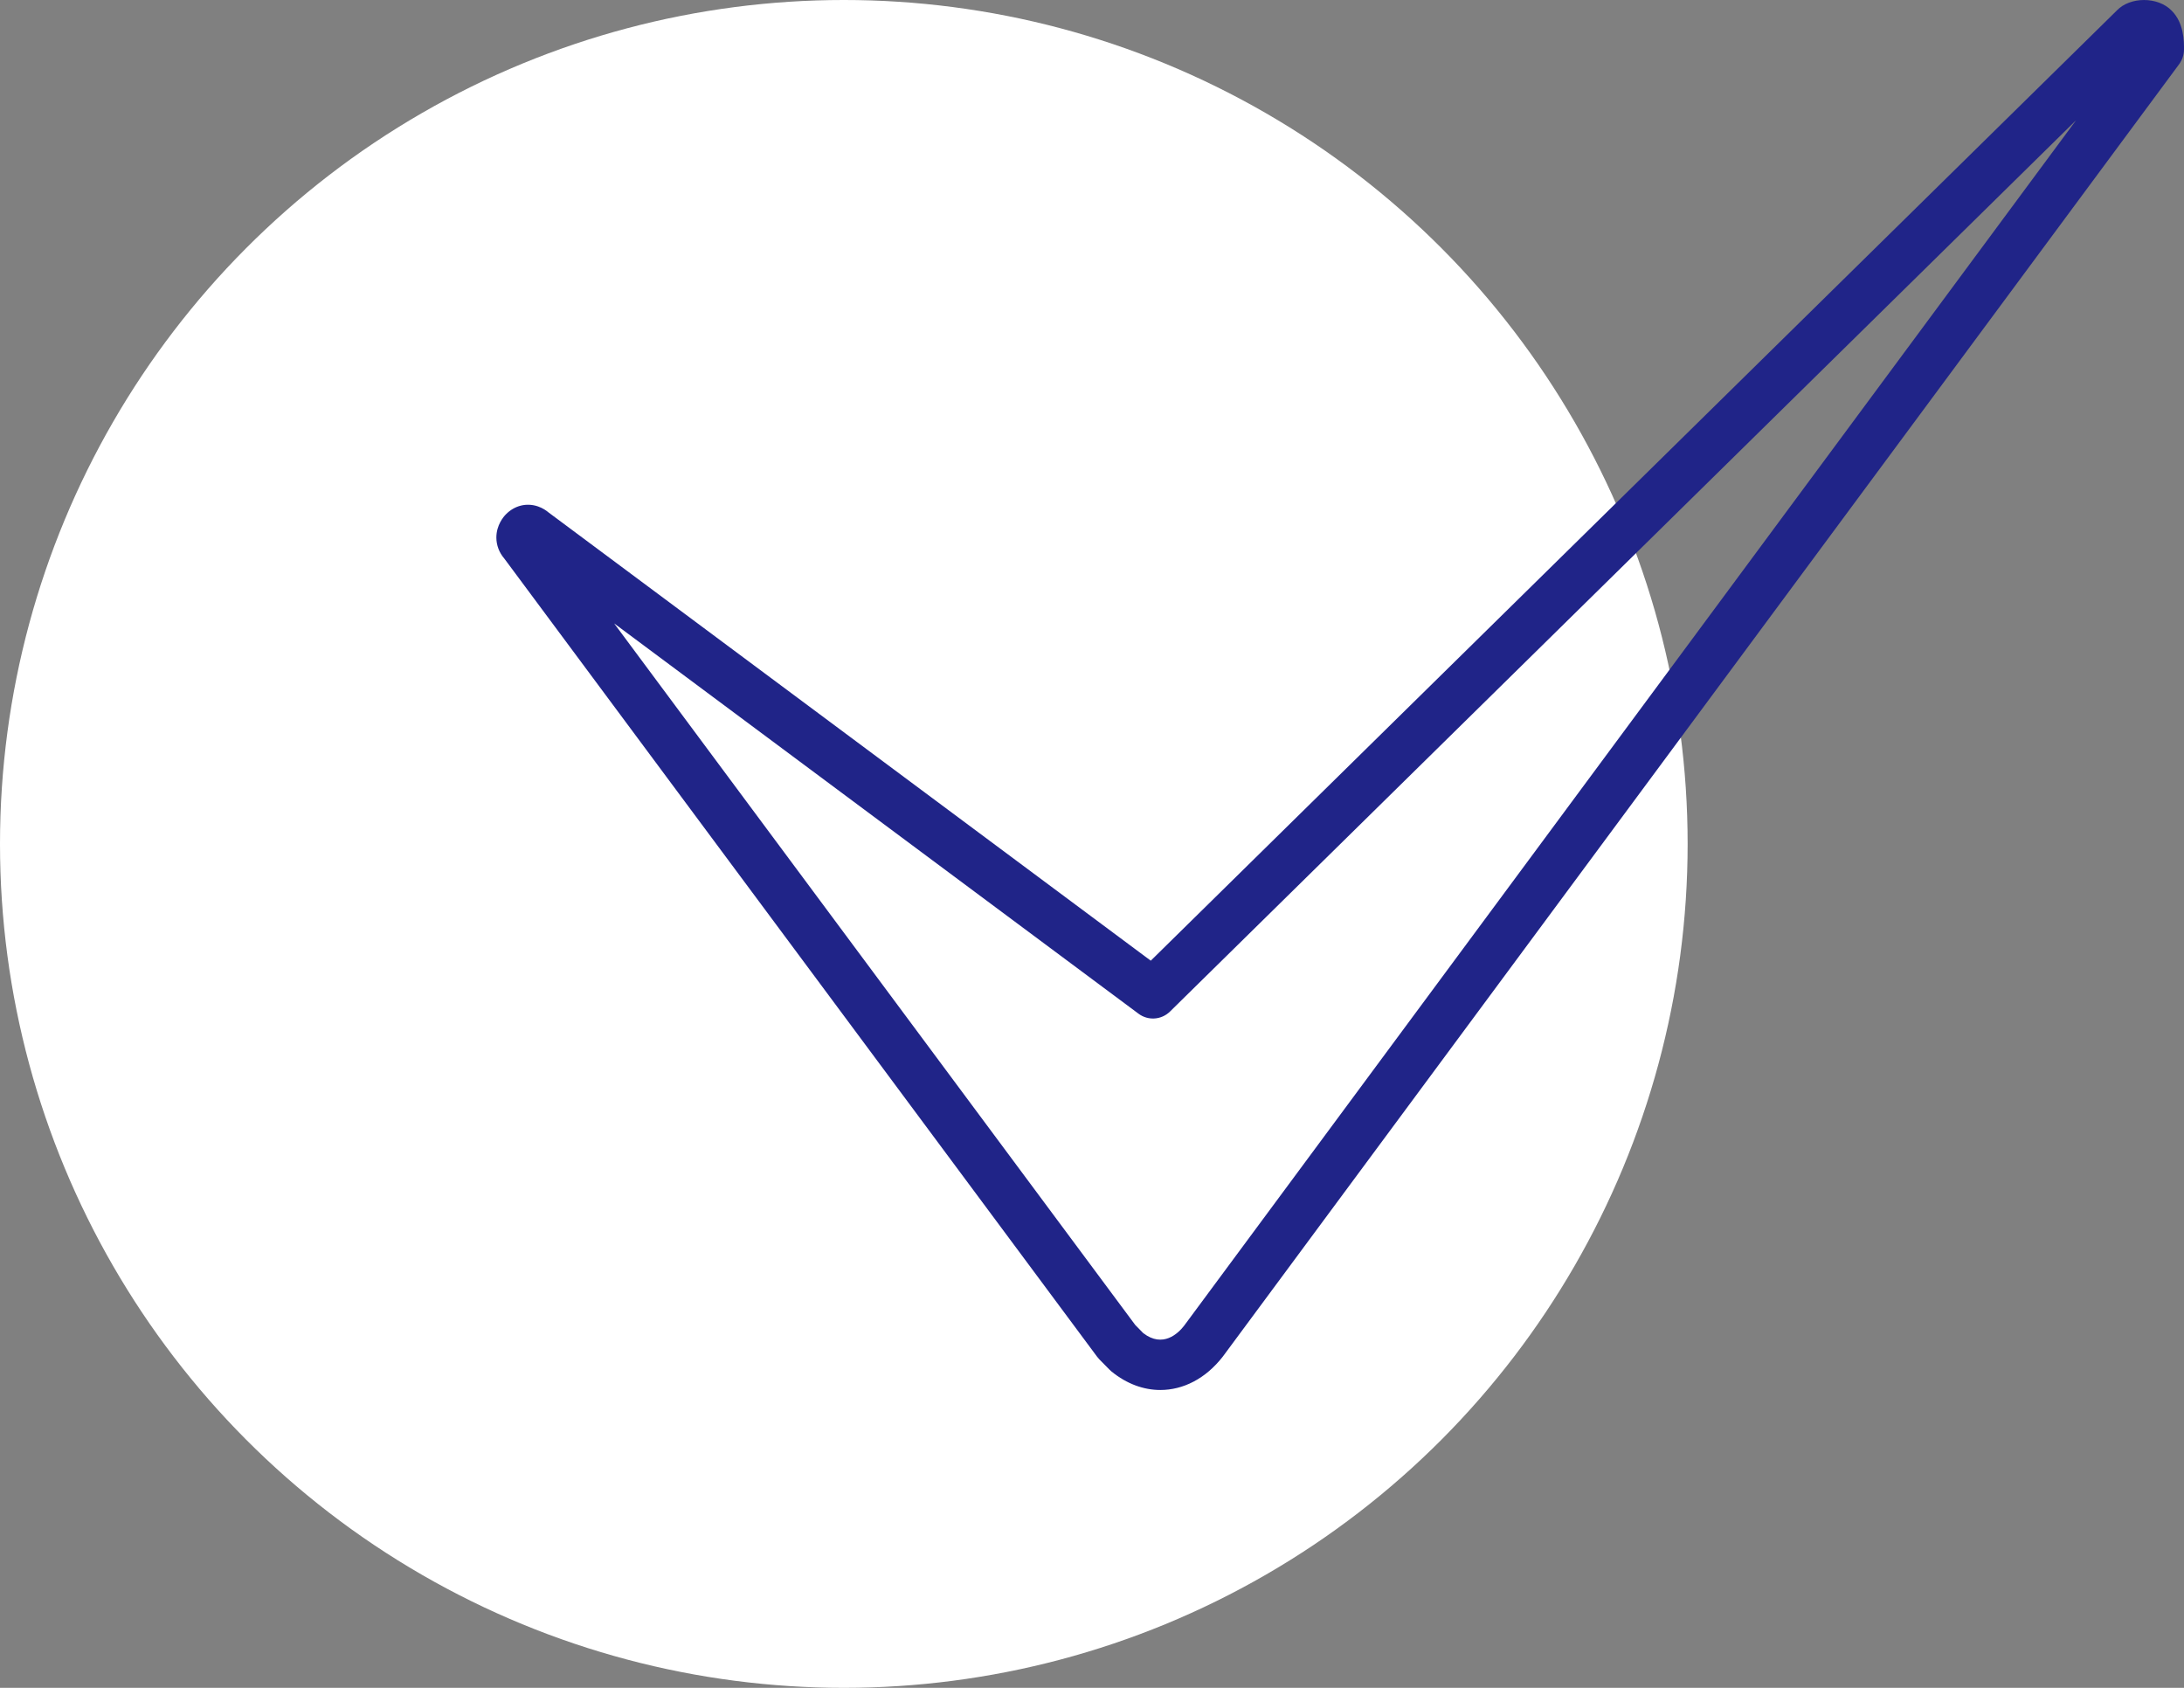 <?xml version="1.0" encoding="UTF-8"?> <svg xmlns="http://www.w3.org/2000/svg" width="44" height="34" viewBox="0 0 44 34" fill="none"><rect x="0" y="0" width="44" height="34" fill="#808080" stroke="none"/> <circle cx="17" cy="17" r="17" fill="white"></circle> <path d="M23.377 28C23.041 28 22.701 27.878 22.395 27.629C22.382 27.618 22.369 27.606 22.356 27.594L22.148 27.383C22.132 27.366 22.117 27.349 22.103 27.33L10.161 11.253C10.057 11.133 10 10.983 10 10.828C10 10.576 10.146 10.408 10.191 10.362C10.366 10.183 10.608 10.123 10.837 10.201C10.933 10.234 11.006 10.284 11.053 10.324L23.184 19.352L42.65 0.208C42.913 -0.066 43.472 -0.075 43.754 0.217C44 0.465 44 0.833 44 0.991C44 1.101 43.965 1.208 43.9 1.296L24.634 27.329C24.288 27.773 23.836 28 23.377 28ZM23.032 26.854C23.43 27.161 23.738 26.856 23.853 26.709L41.826 2.422L23.572 20.376C23.399 20.546 23.131 20.565 22.937 20.42L12.373 12.558L22.871 26.69L23.032 26.854ZM10.395 11.078C10.397 11.08 10.399 11.083 10.402 11.085C10.399 11.083 10.397 11.08 10.395 11.078ZM43.505 0.99H43.508H43.505Z" fill="#202488"></path> </svg> 